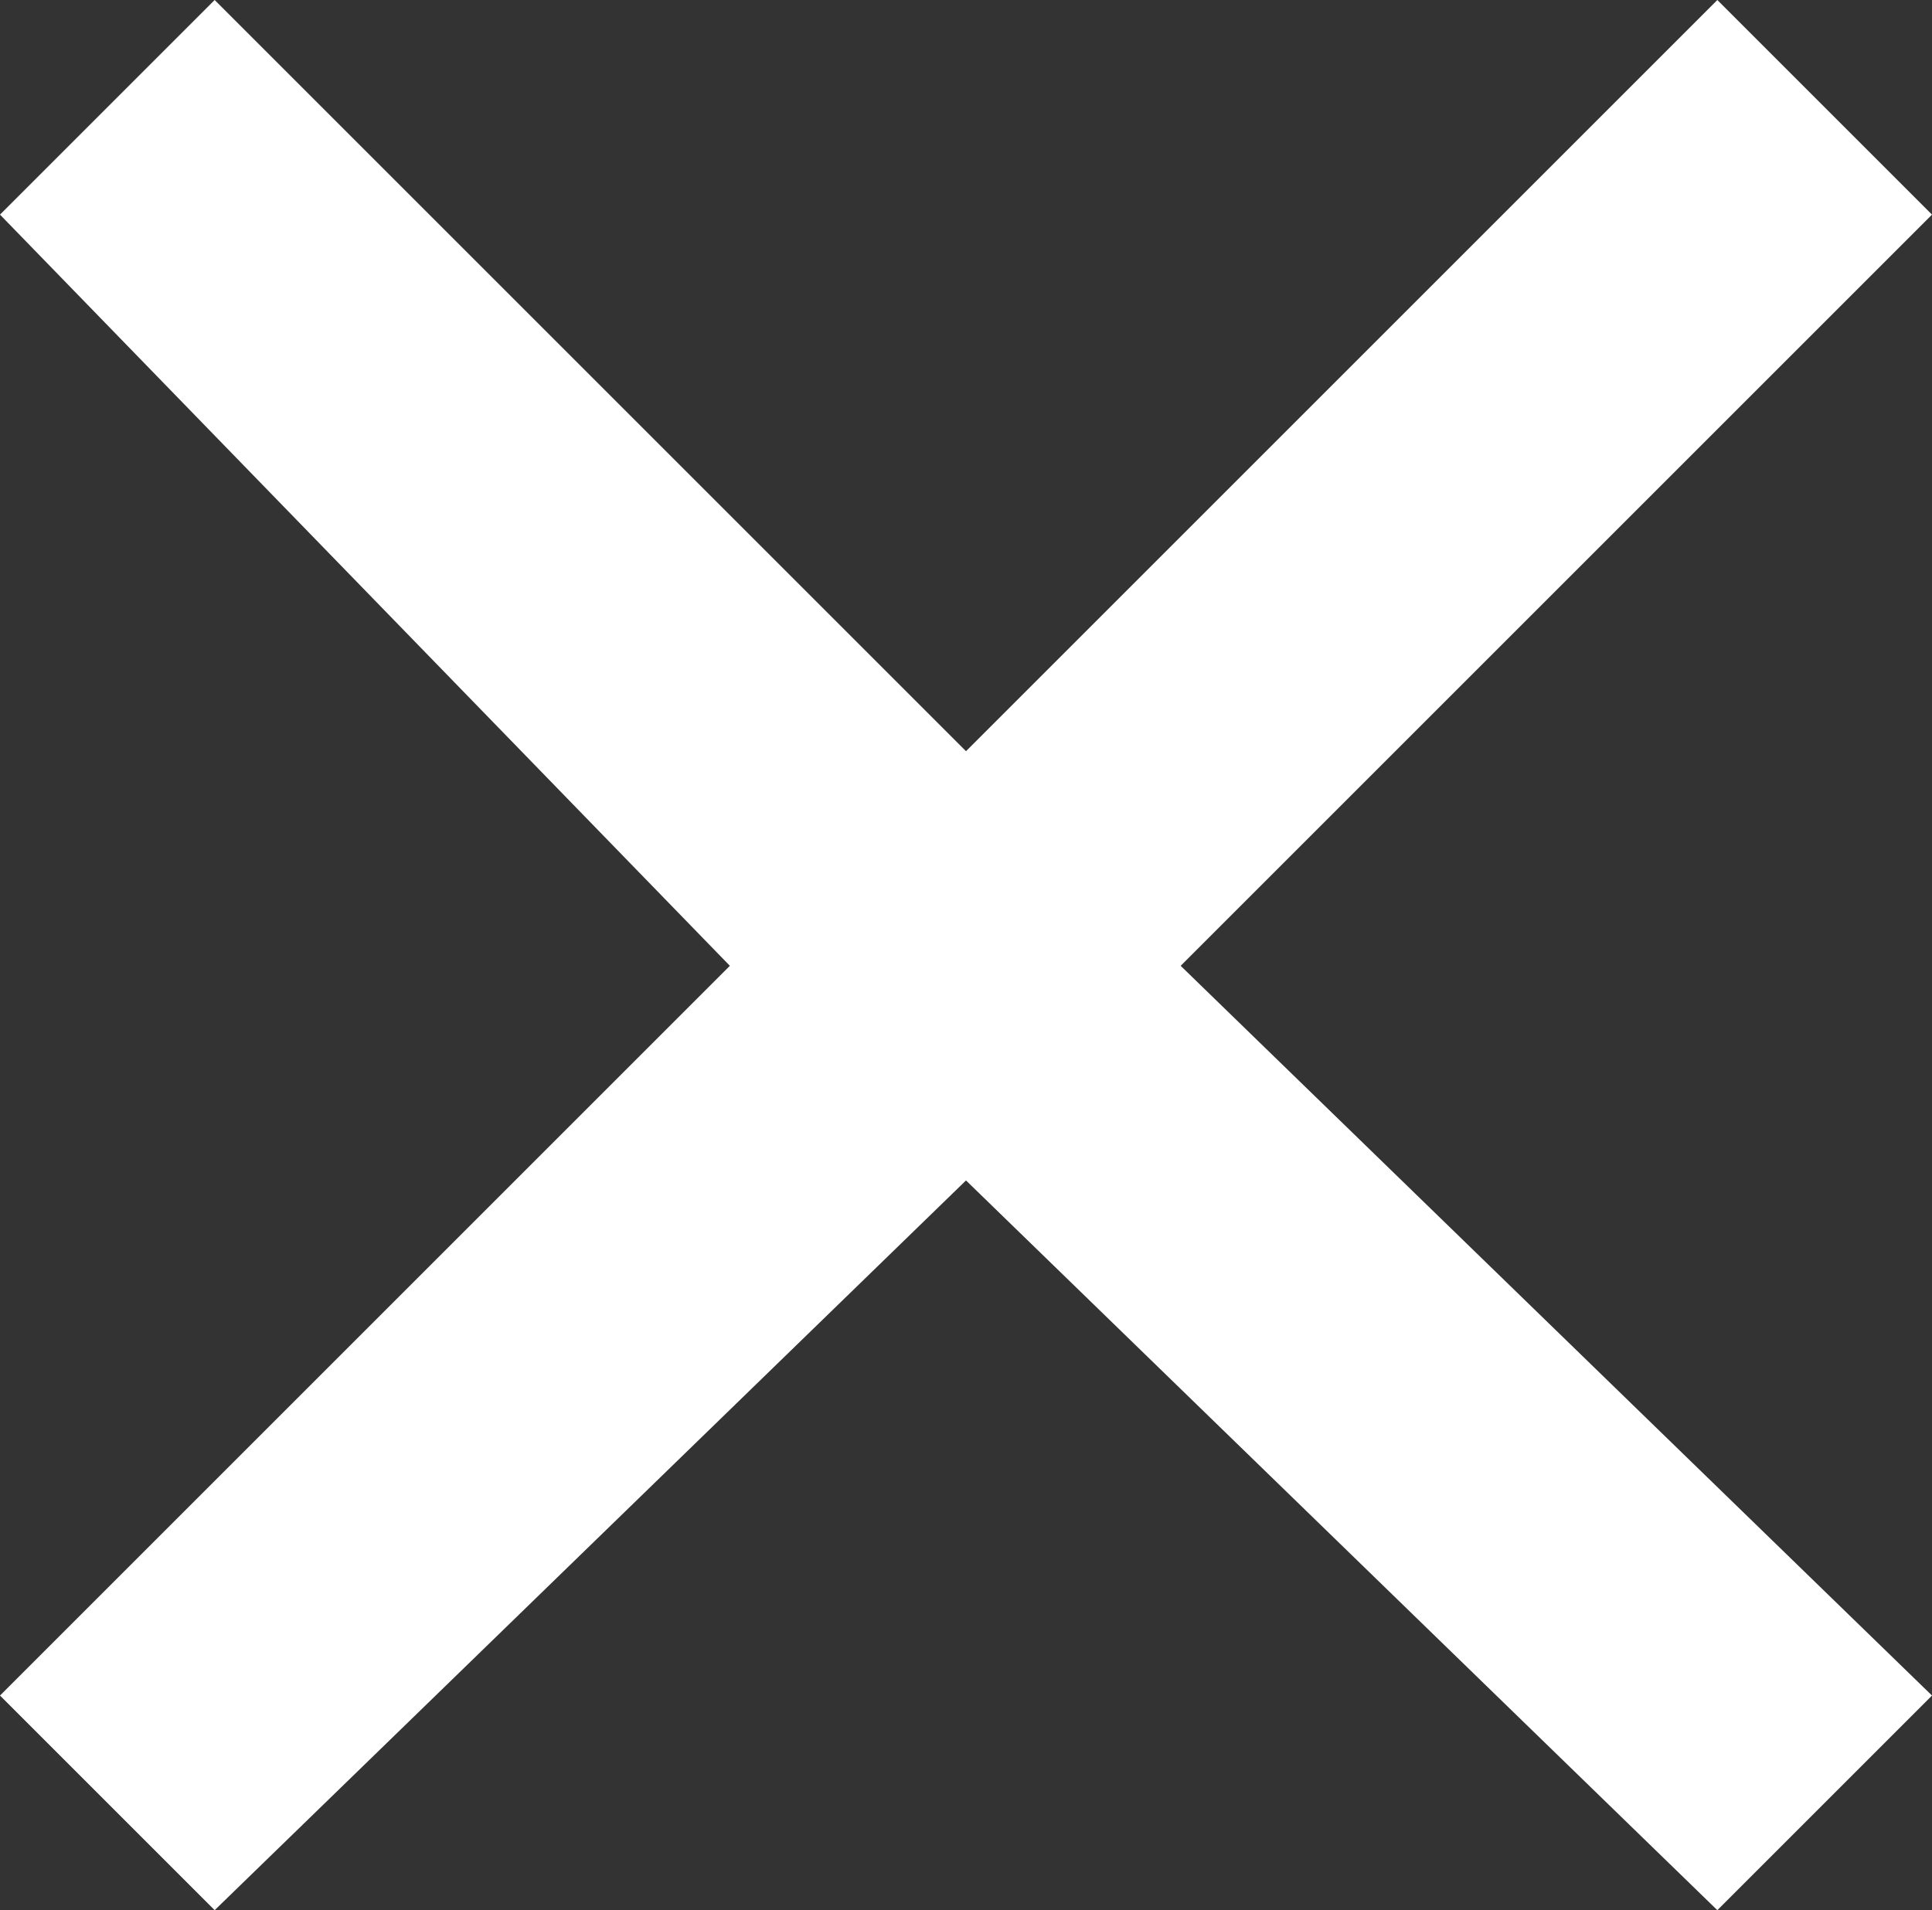 <?xml version="1.0" encoding="utf-8"?>
<!-- Generator: Adobe Illustrator 25.4.1, SVG Export Plug-In . SVG Version: 6.00 Build 0)  -->
<svg version="1.1" id="レイヤー_1" xmlns="http://www.w3.org/2000/svg" xmlns:xlink="http://www.w3.org/1999/xlink" x="0px"
	 y="0px" viewBox="0 0 9 8.9" style="enable-background:new 0 0 9 8.9;" xml:space="preserve">
<rect x="0" y="0" width="9" height="8.9" fill="#333333" stroke="none"/>
<style type="text/css">
	.st0{fill:#FFFFFF;}
</style>
<path class="st0" d="M5.5,4.5l3.5,3.4l-1,1L4.5,5.5L1,8.9l-1-1l3.4-3.4L0,1l1-1l3.5,3.5L8,0l1,1L5.5,4.5z"/>
</svg>
